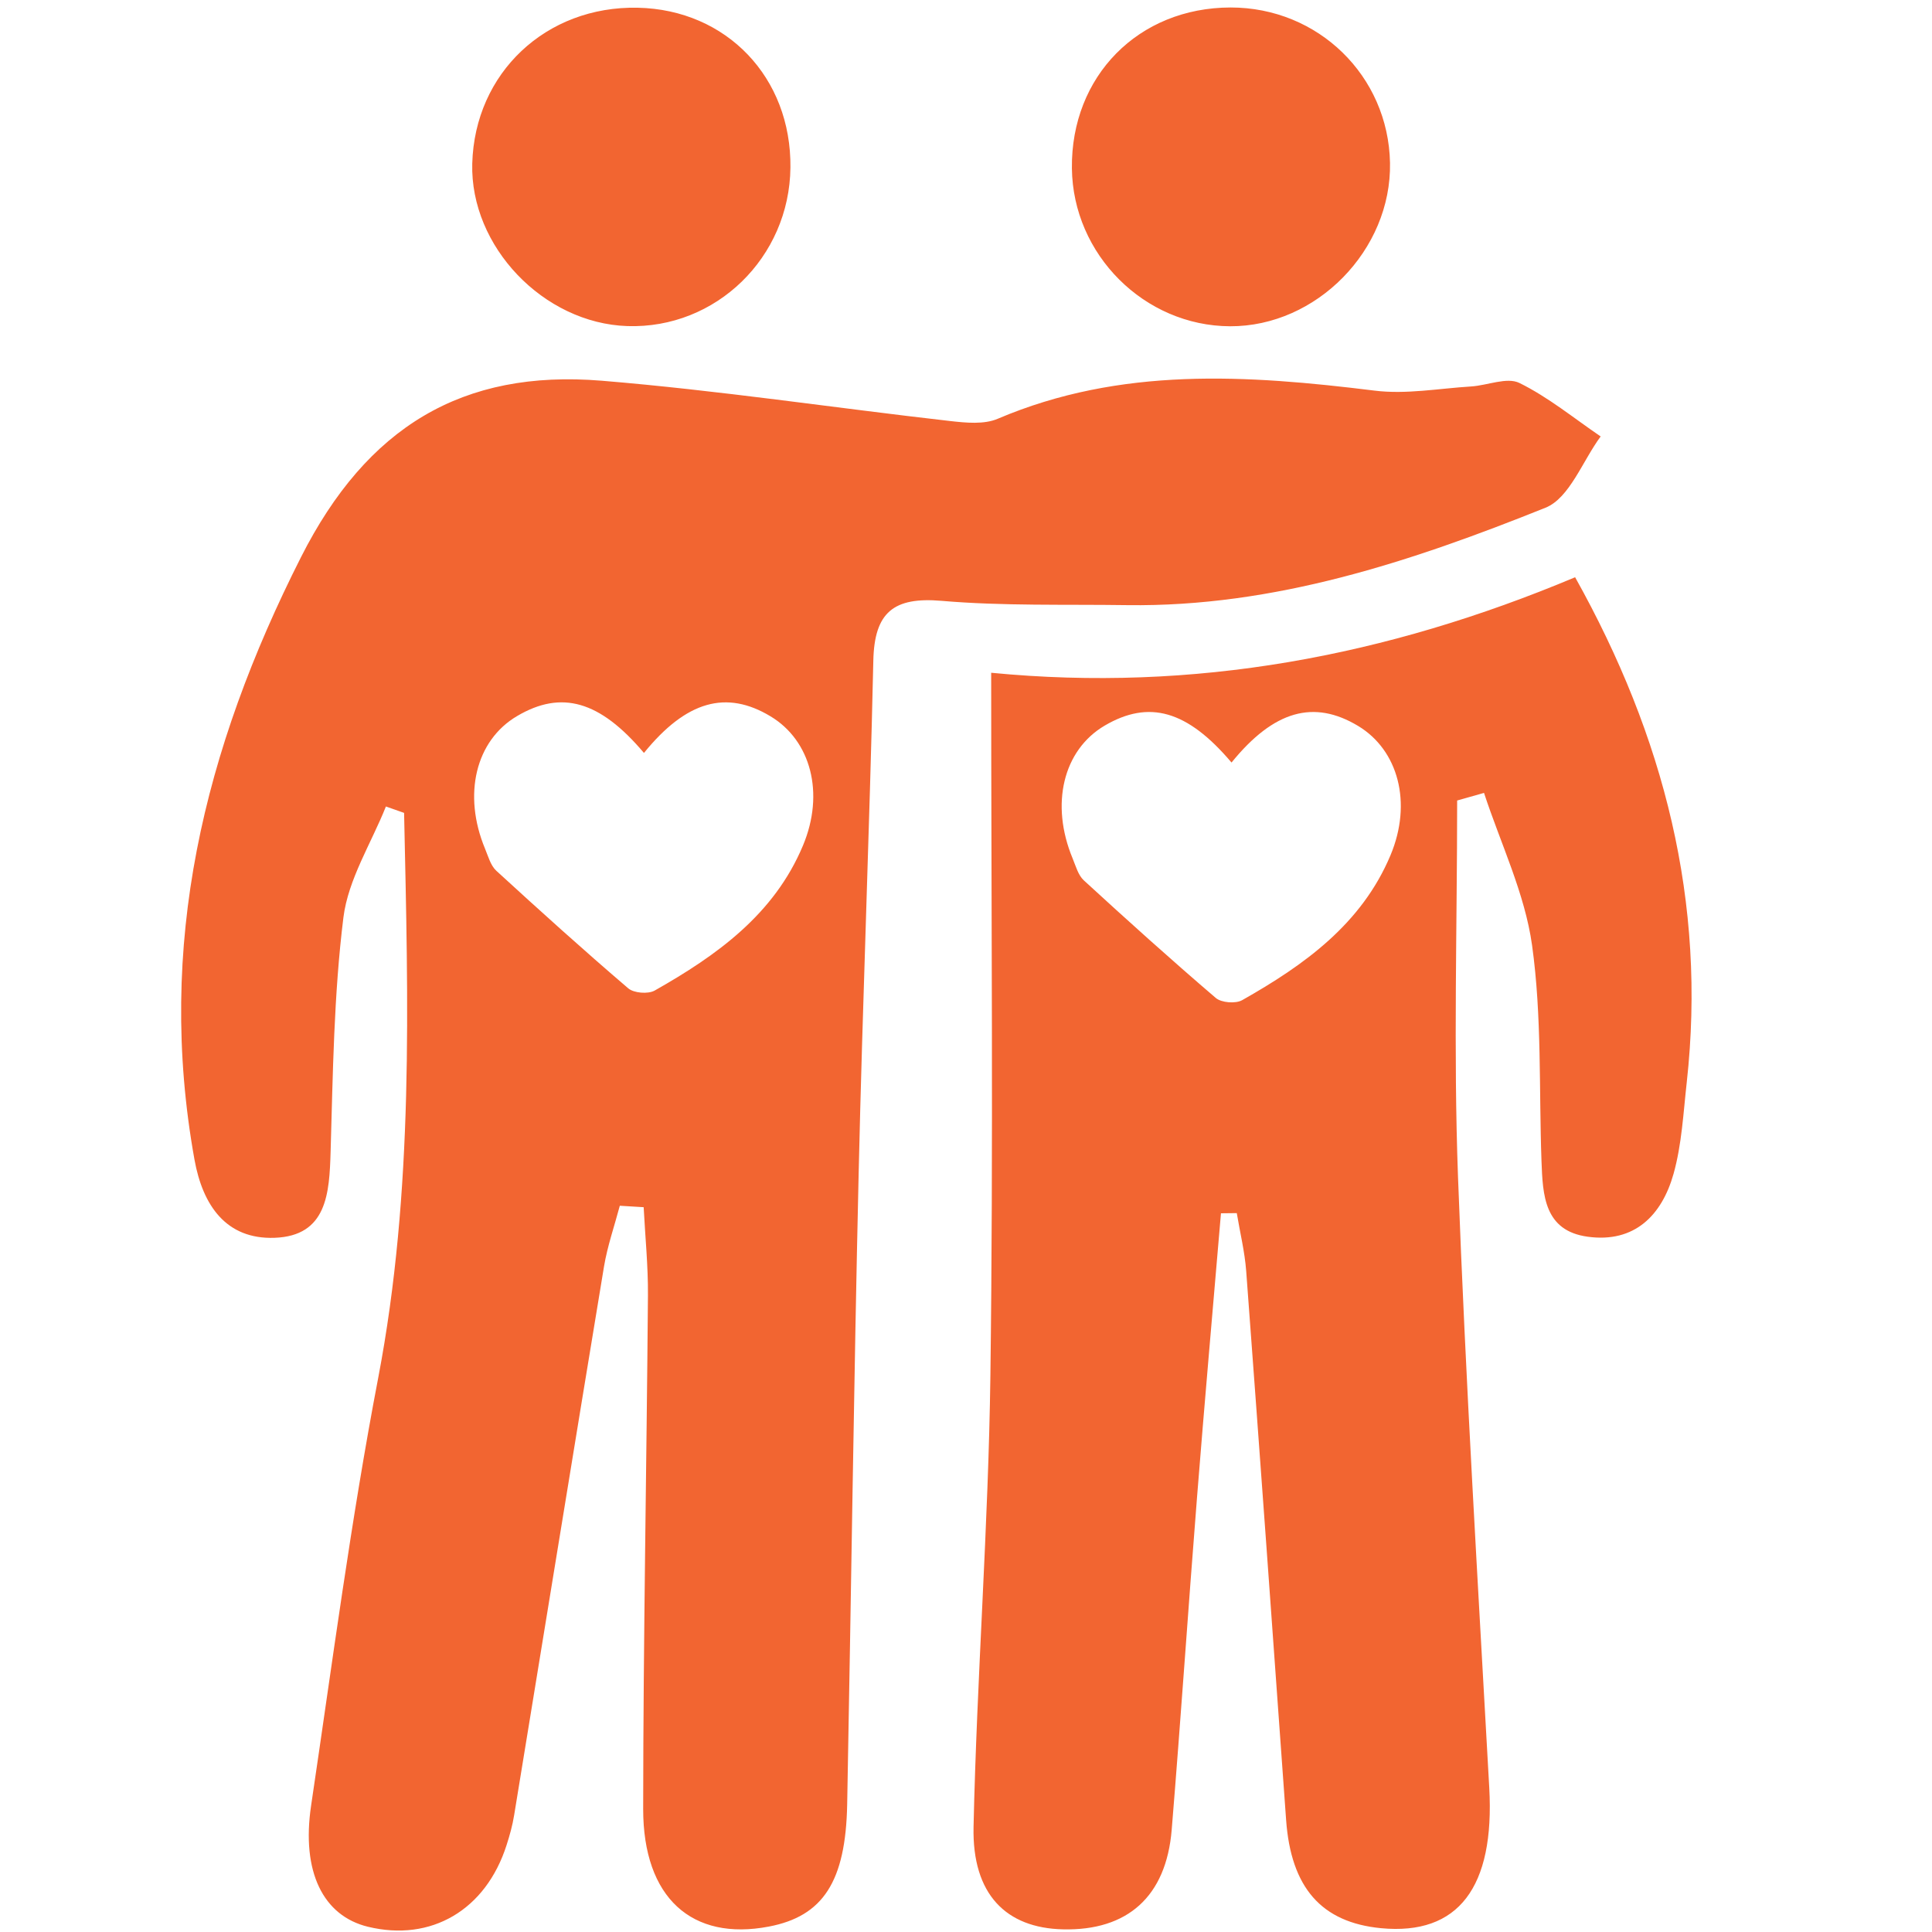 <?xml version="1.0" encoding="UTF-8"?>
<svg width="32px" height="32px" viewBox="0 0 32 32" version="1.1" xmlns="http://www.w3.org/2000/svg" xmlns:xlink="http://www.w3.org/1999/xlink">
    <!-- Generator: Sketch 56.2 (81672) - https://sketch.com -->
    <title>hiro.ca-icon-socialization</title>
    <desc>Created with Sketch.</desc>
    <g id="hiro.ca-icon-socialization" stroke="none" stroke-width="1" fill="none" fill-rule="evenodd">
        <path d="M10.266,19.971 C10.177,20.306 10.061,20.638 10.004,20.979 C9.503,24.006 9.013,27.036 8.516,30.064 C8.489,30.232 8.443,30.397 8.391,30.559 C8.048,31.635 7.141,32.168 6.094,31.913 C5.353,31.733 4.989,31.004 5.153,29.905 C5.504,27.544 5.814,25.173 6.263,22.829 C6.858,19.716 6.76,16.593 6.693,13.464 L6.392,13.358 C6.148,13.97 5.767,14.564 5.688,15.196 C5.529,16.477 5.514,17.778 5.476,19.072 C5.456,19.763 5.418,20.471 4.547,20.502 C3.748,20.53 3.358,19.969 3.221,19.206 C2.583,15.66 3.374,12.413 4.986,9.227 C6.076,7.072 7.659,6.116 9.967,6.306 C11.897,6.465 13.816,6.755 15.741,6.974 C16,7.003 16.299,7.033 16.526,6.936 C18.559,6.07 20.652,6.208 22.768,6.47 C23.29,6.535 23.833,6.434 24.366,6.401 C24.637,6.384 24.959,6.242 25.166,6.343 C25.644,6.578 26.067,6.926 26.512,7.229 C26.212,7.634 25.996,8.251 25.597,8.41 C23.378,9.3 21.11,10.056 18.669,10.023 C17.645,10.008 16.616,10.039 15.598,9.952 C14.8,9.883 14.482,10.142 14.465,10.944 C14.402,13.775 14.286,16.606 14.222,19.437 C14.142,22.919 14.098,26.402 14.032,29.884 C14.008,31.166 13.631,31.739 12.735,31.91 C11.462,32.154 10.652,31.436 10.653,29.961 C10.655,27.126 10.71,24.292 10.732,21.457 C10.736,20.97 10.686,20.482 10.661,19.995 C10.53,19.987 10.398,19.979 10.266,19.971 Z M24.135,13.259 C24.135,15.335 24.073,17.414 24.149,19.488 C24.274,22.865 24.48,26.239 24.667,29.614 C24.758,31.258 24.157,32.059 22.875,31.937 C21.886,31.842 21.382,31.264 21.302,30.143 C21.085,27.113 20.867,24.083 20.641,21.054 C20.617,20.732 20.538,20.413 20.485,20.093 C20.397,20.094 20.31,20.095 20.223,20.096 C20.09,21.662 19.951,23.228 19.827,24.794 C19.681,26.631 19.558,28.47 19.407,30.307 C19.316,31.413 18.675,31.982 17.604,31.956 C16.664,31.934 16.101,31.376 16.125,30.26 C16.18,27.769 16.371,25.28 16.404,22.789 C16.454,18.972 16.417,15.153 16.417,11.143 C19.773,11.469 22.958,10.875 26.089,9.561 C27.564,12.2 28.267,14.945 27.938,17.926 C27.881,18.434 27.856,18.955 27.719,19.443 C27.526,20.127 27.075,20.591 26.297,20.484 C25.575,20.385 25.553,19.793 25.532,19.233 C25.489,18.04 25.54,16.834 25.376,15.658 C25.256,14.796 24.855,13.973 24.58,13.133 C24.432,13.175 24.283,13.217 24.135,13.259 Z M10.563,0.128 C12.034,0.159 13.109,1.284 13.092,2.776 C13.076,4.265 11.858,5.449 10.391,5.401 C9.001,5.355 7.785,4.081 7.822,2.709 C7.863,1.208 9.044,0.096 10.563,0.128 Z M20.382,0.124 C21.833,0.123 22.995,1.256 23.023,2.697 C23.05,4.139 21.806,5.41 20.373,5.404 C18.953,5.398 17.77,4.216 17.754,2.788 C17.737,1.261 18.857,0.126 20.382,0.124 Z M10.666,12.471 C9.933,11.603 9.297,11.428 8.565,11.86 C7.878,12.264 7.661,13.16 8.034,14.058 C8.087,14.185 8.126,14.336 8.221,14.423 C8.94,15.082 9.664,15.736 10.406,16.37 C10.498,16.449 10.734,16.468 10.843,16.407 C11.872,15.825 12.823,15.145 13.3,14.004 C13.663,13.137 13.429,12.265 12.763,11.865 C12.032,11.424 11.368,11.606 10.666,12.471 Z M20.398,12.63 C19.664,11.763 19.029,11.588 18.296,12.019 C17.61,12.423 17.392,13.319 17.766,14.218 C17.818,14.344 17.858,14.496 17.952,14.582 C18.671,15.242 19.396,15.895 20.137,16.529 C20.23,16.609 20.466,16.627 20.574,16.566 C21.603,15.984 22.554,15.304 23.032,14.163 C23.394,13.297 23.16,12.425 22.495,12.024 C21.764,11.584 21.1,11.765 20.398,12.63 Z" id="Combined-Shape" fill="#f26531"></path>
    </g>
</svg>